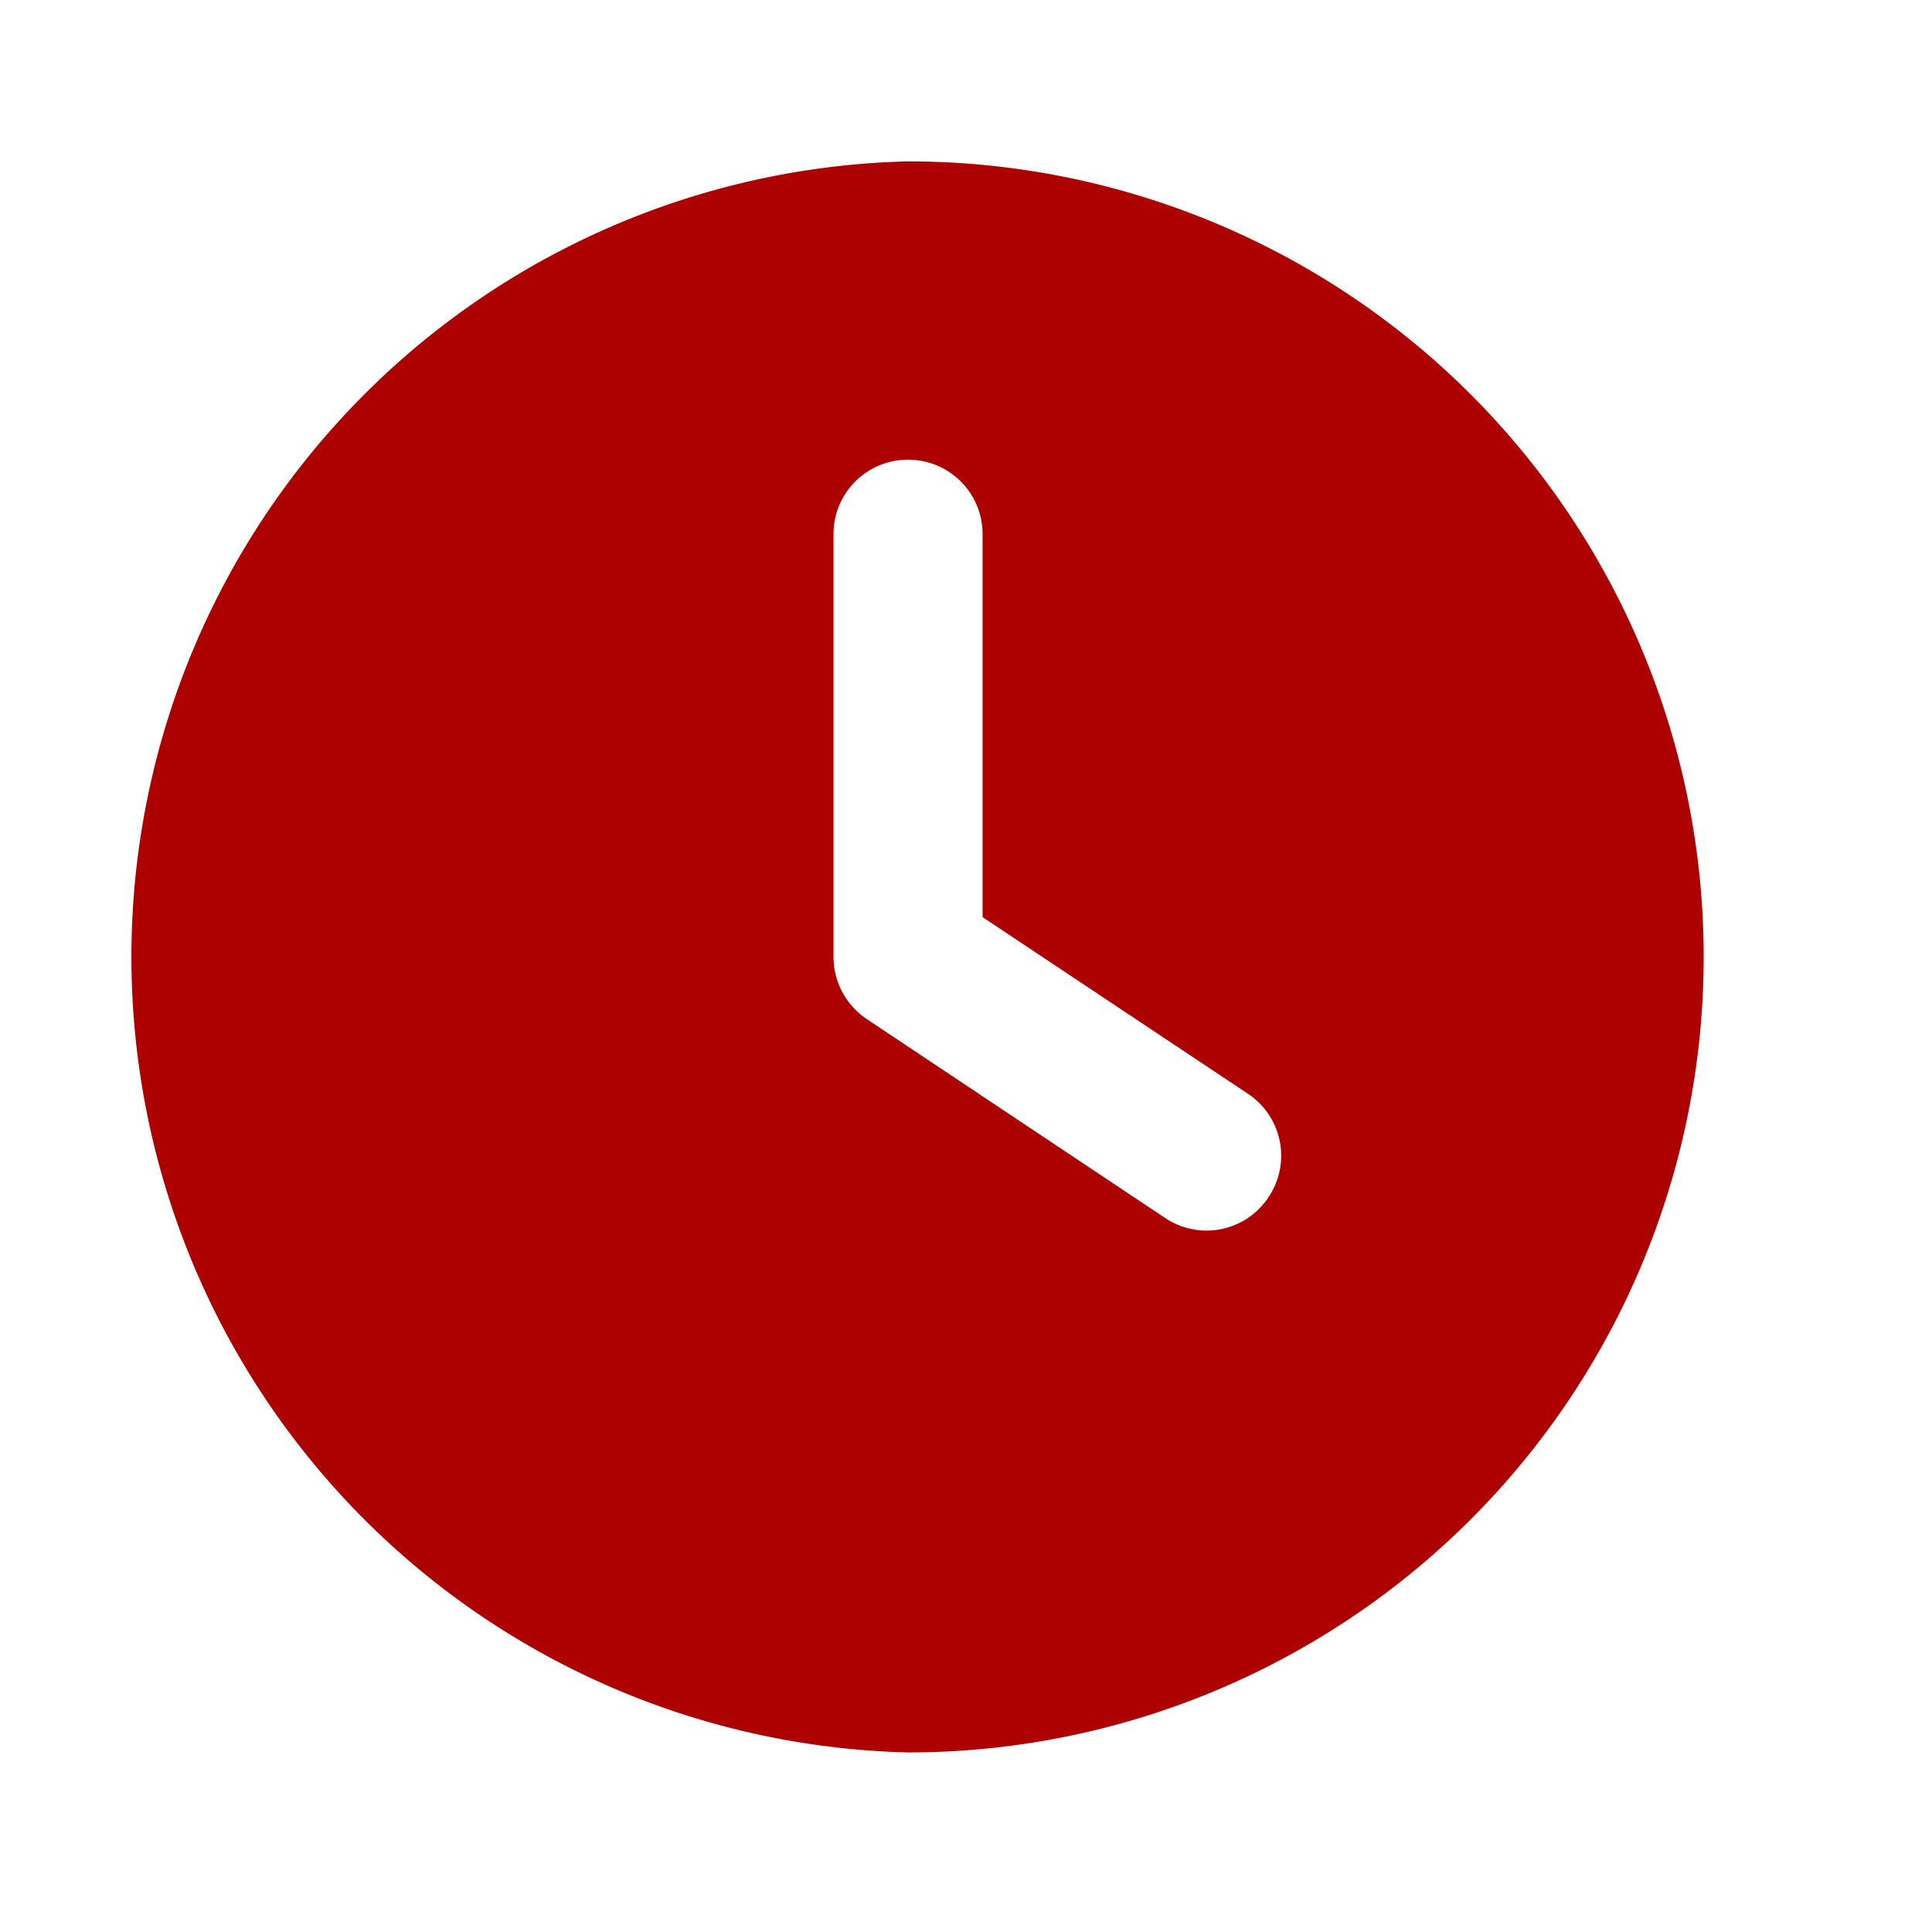 <svg xmlns="http://www.w3.org/2000/svg" xml:space="preserve" width="17" height="17"><path fill="#AD0000" fill-rule="evenodd" d="M7.991 1.42a7.002 7.002 0 0 0 0 14 7 7 0 0 0 0-14zm3.171 9.114a.653.653 0 0 1-.91.183l-2.625-1.75a.66.66 0 0 1-.293-.547V4.701c0-.363.292-.656.656-.656s.656.293.656.656V8.07l2.333 1.553a.654.654 0 0 1 .183.911z" clip-rule="evenodd"/></svg>